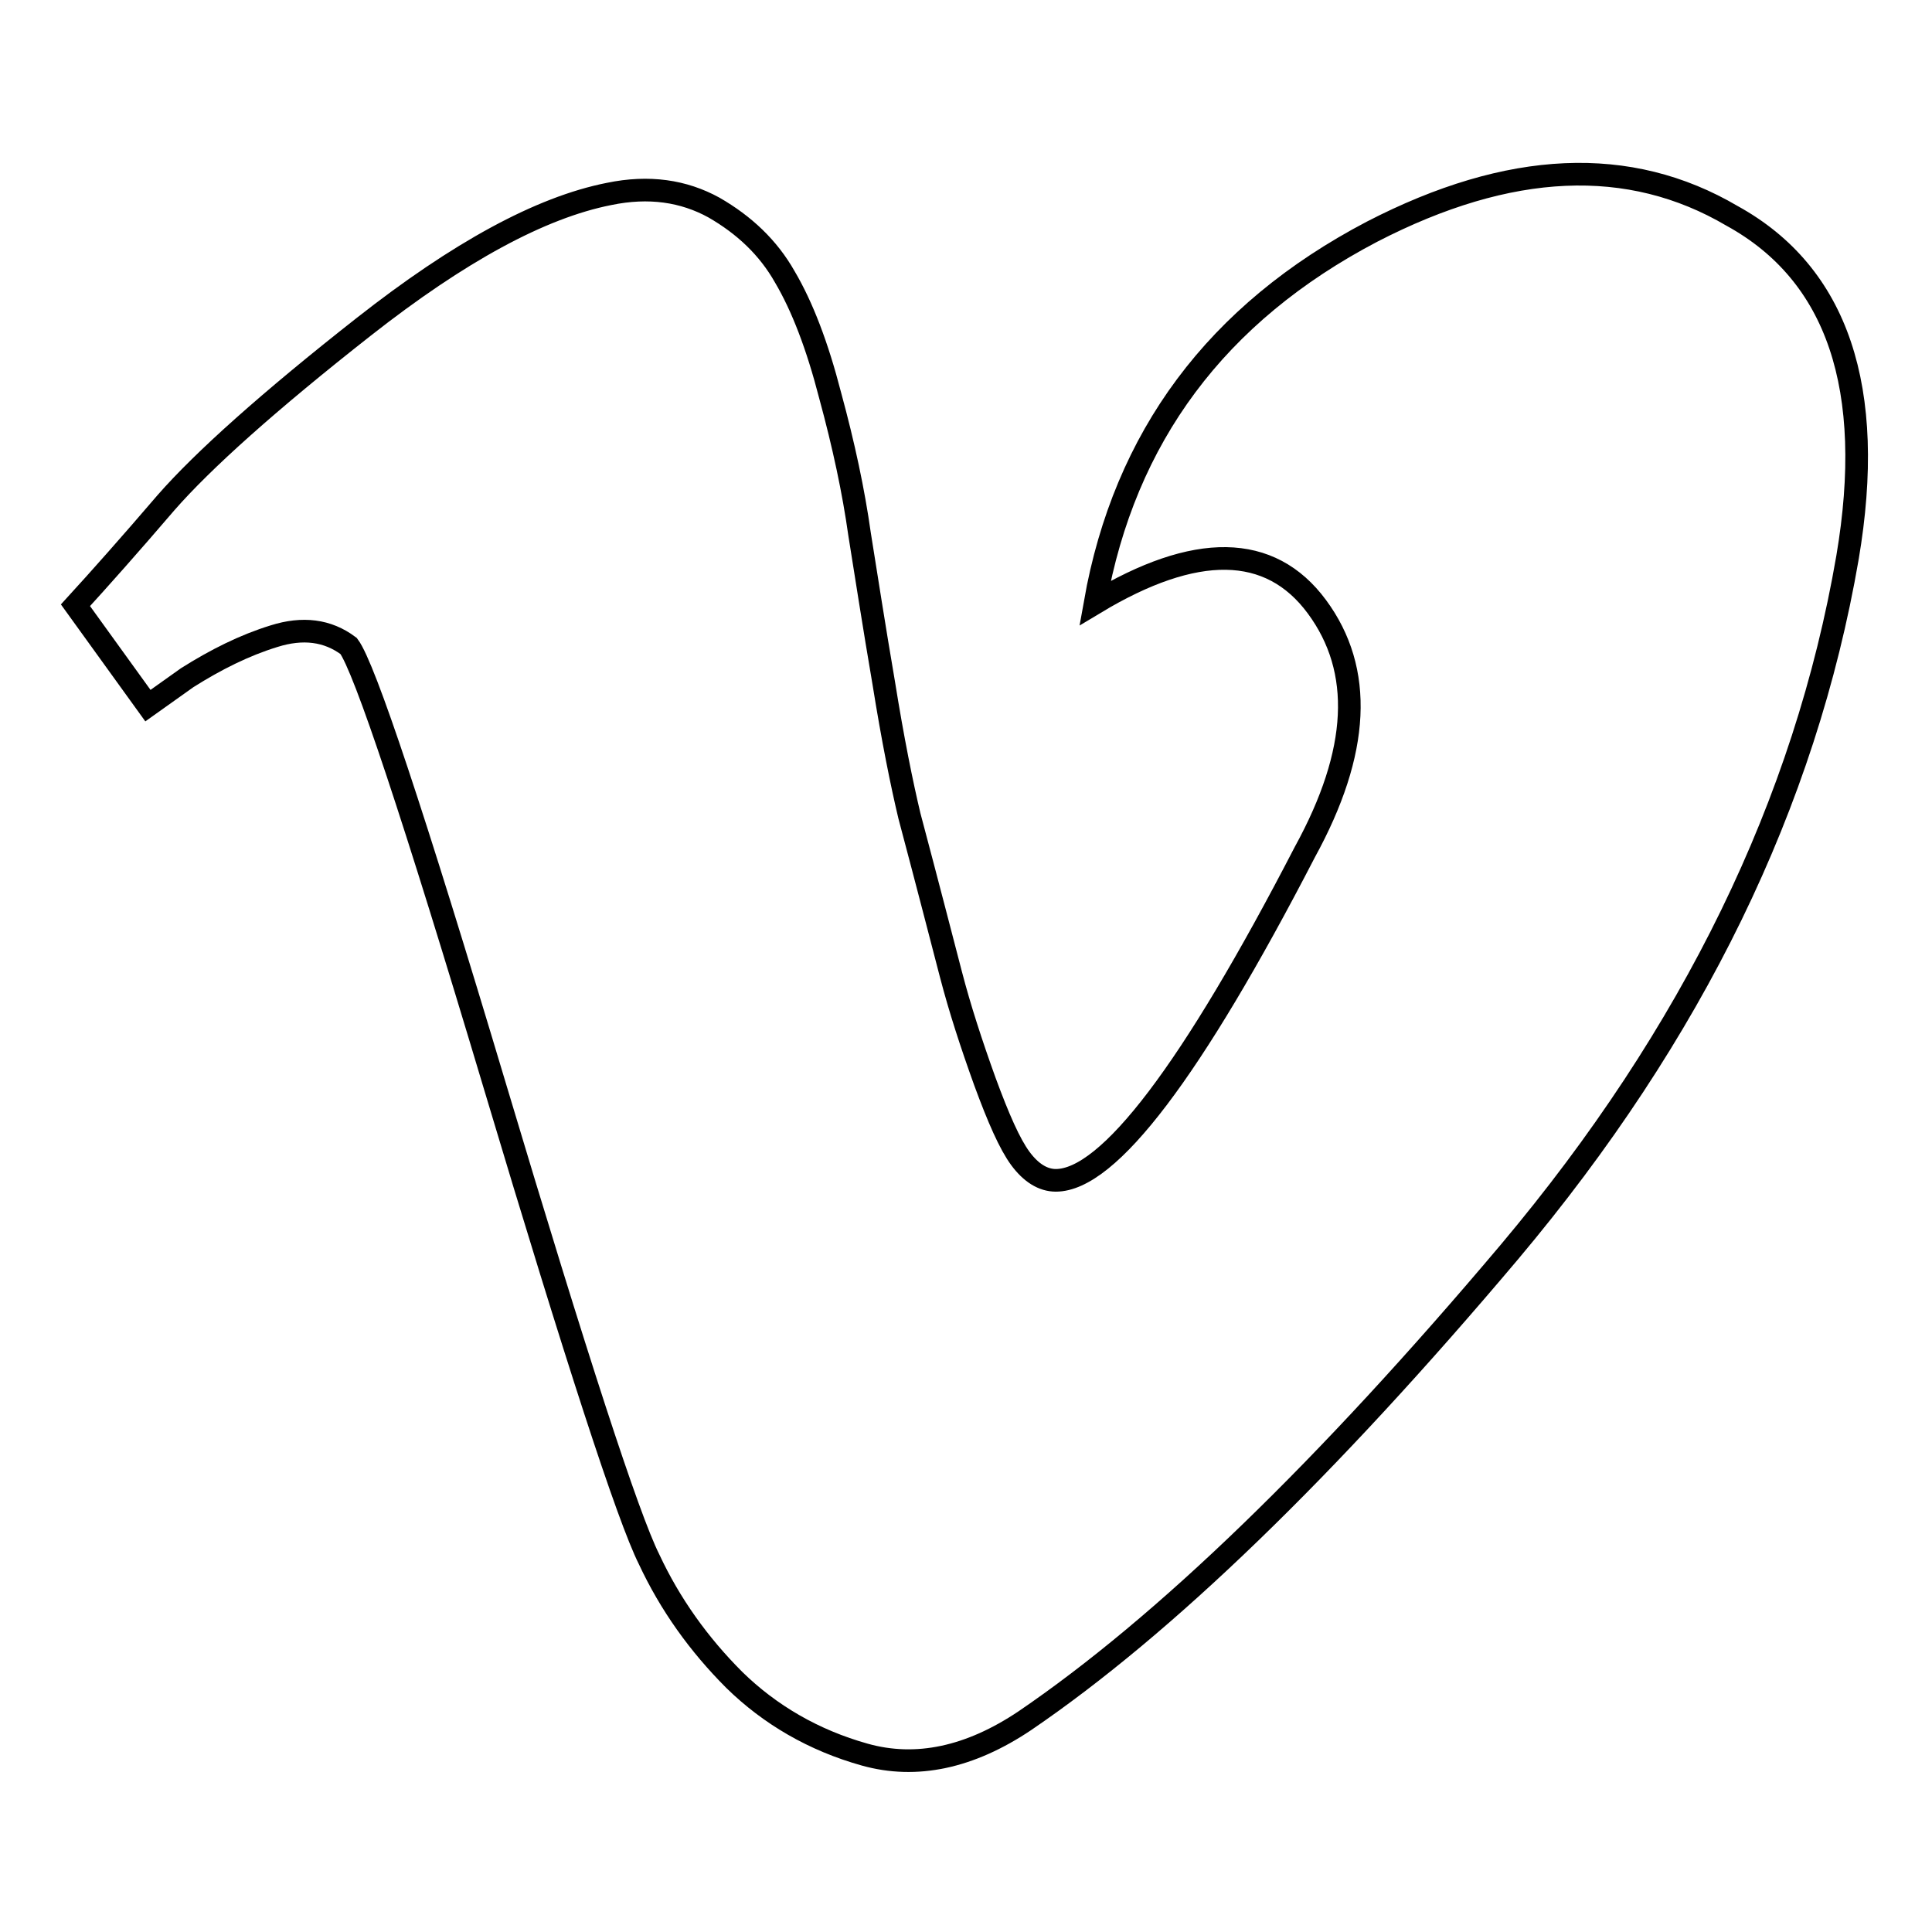 <?xml version="1.0" encoding="utf-8"?>
<!-- Svg Vector Icons : http://www.onlinewebfonts.com/icon -->
<!DOCTYPE svg PUBLIC "-//W3C//DTD SVG 1.1//EN" "http://www.w3.org/Graphics/SVG/1.1/DTD/svg11.dtd">
<svg version="1.1" xmlns="http://www.w3.org/2000/svg" xmlns:xlink="http://www.w3.org/1999/xlink" x="0px" y="0px" viewBox="0 0 256 256" enable-background="new 0 0 256 256" xml:space="preserve">
<g><g><path stroke-width="3" fill-opacity="0" stroke="#000000"  d="M244.8,73.9c-5.6,32.5-20.5,63.1-44.8,92c-24.3,28.8-45.7,49.5-64.2,62.1c-7.3,4.9-14.4,6.4-21.2,4.5c-6.8-1.9-12.6-5.3-17.3-9.9c-4.7-4.7-8.5-10-11.3-16c-2.8-5.6-9.6-26.5-20.4-62.6c-10.8-36.1-17.3-55.6-19.4-58.4c-2.8-2.1-6.1-2.5-9.9-1.3c-3.9,1.2-7.7,3.1-11.5,5.5l-5.2,3.7L10,80.2c3.2-3.5,7.2-8,12-13.6c4.9-5.6,13.6-13.4,26.2-23.3c12.6-9.9,23.4-15.8,32.5-17.6c5.3-1.1,9.9-0.4,13.9,1.8c4,2.3,7.2,5.3,9.4,9.2c2.3,3.9,4.3,9.1,6,15.7c1.8,6.6,3.1,12.7,3.9,18.4c0.9,5.6,1.9,12.1,3.2,19.7c1.2,7.5,2.4,13.4,3.4,17.6c2.5,9.4,4.3,16.4,5.5,21c1.2,4.6,2.7,9.2,4.5,14.2c1.8,4.9,3.3,8.3,4.7,10.2c1.4,1.9,3,2.9,4.7,2.9c7,0,18-14.5,33-43.5c7.3-13.3,7.8-24.1,1.6-32.5s-16.1-8.5-29.4-0.5c3.9-22,16.1-38.4,36.7-49.2c18.2-9.4,34.1-10.1,47.7-2.1C243.5,36.3,248.6,51.5,244.8,73.9L244.8,73.9"/></g></g>
</svg>